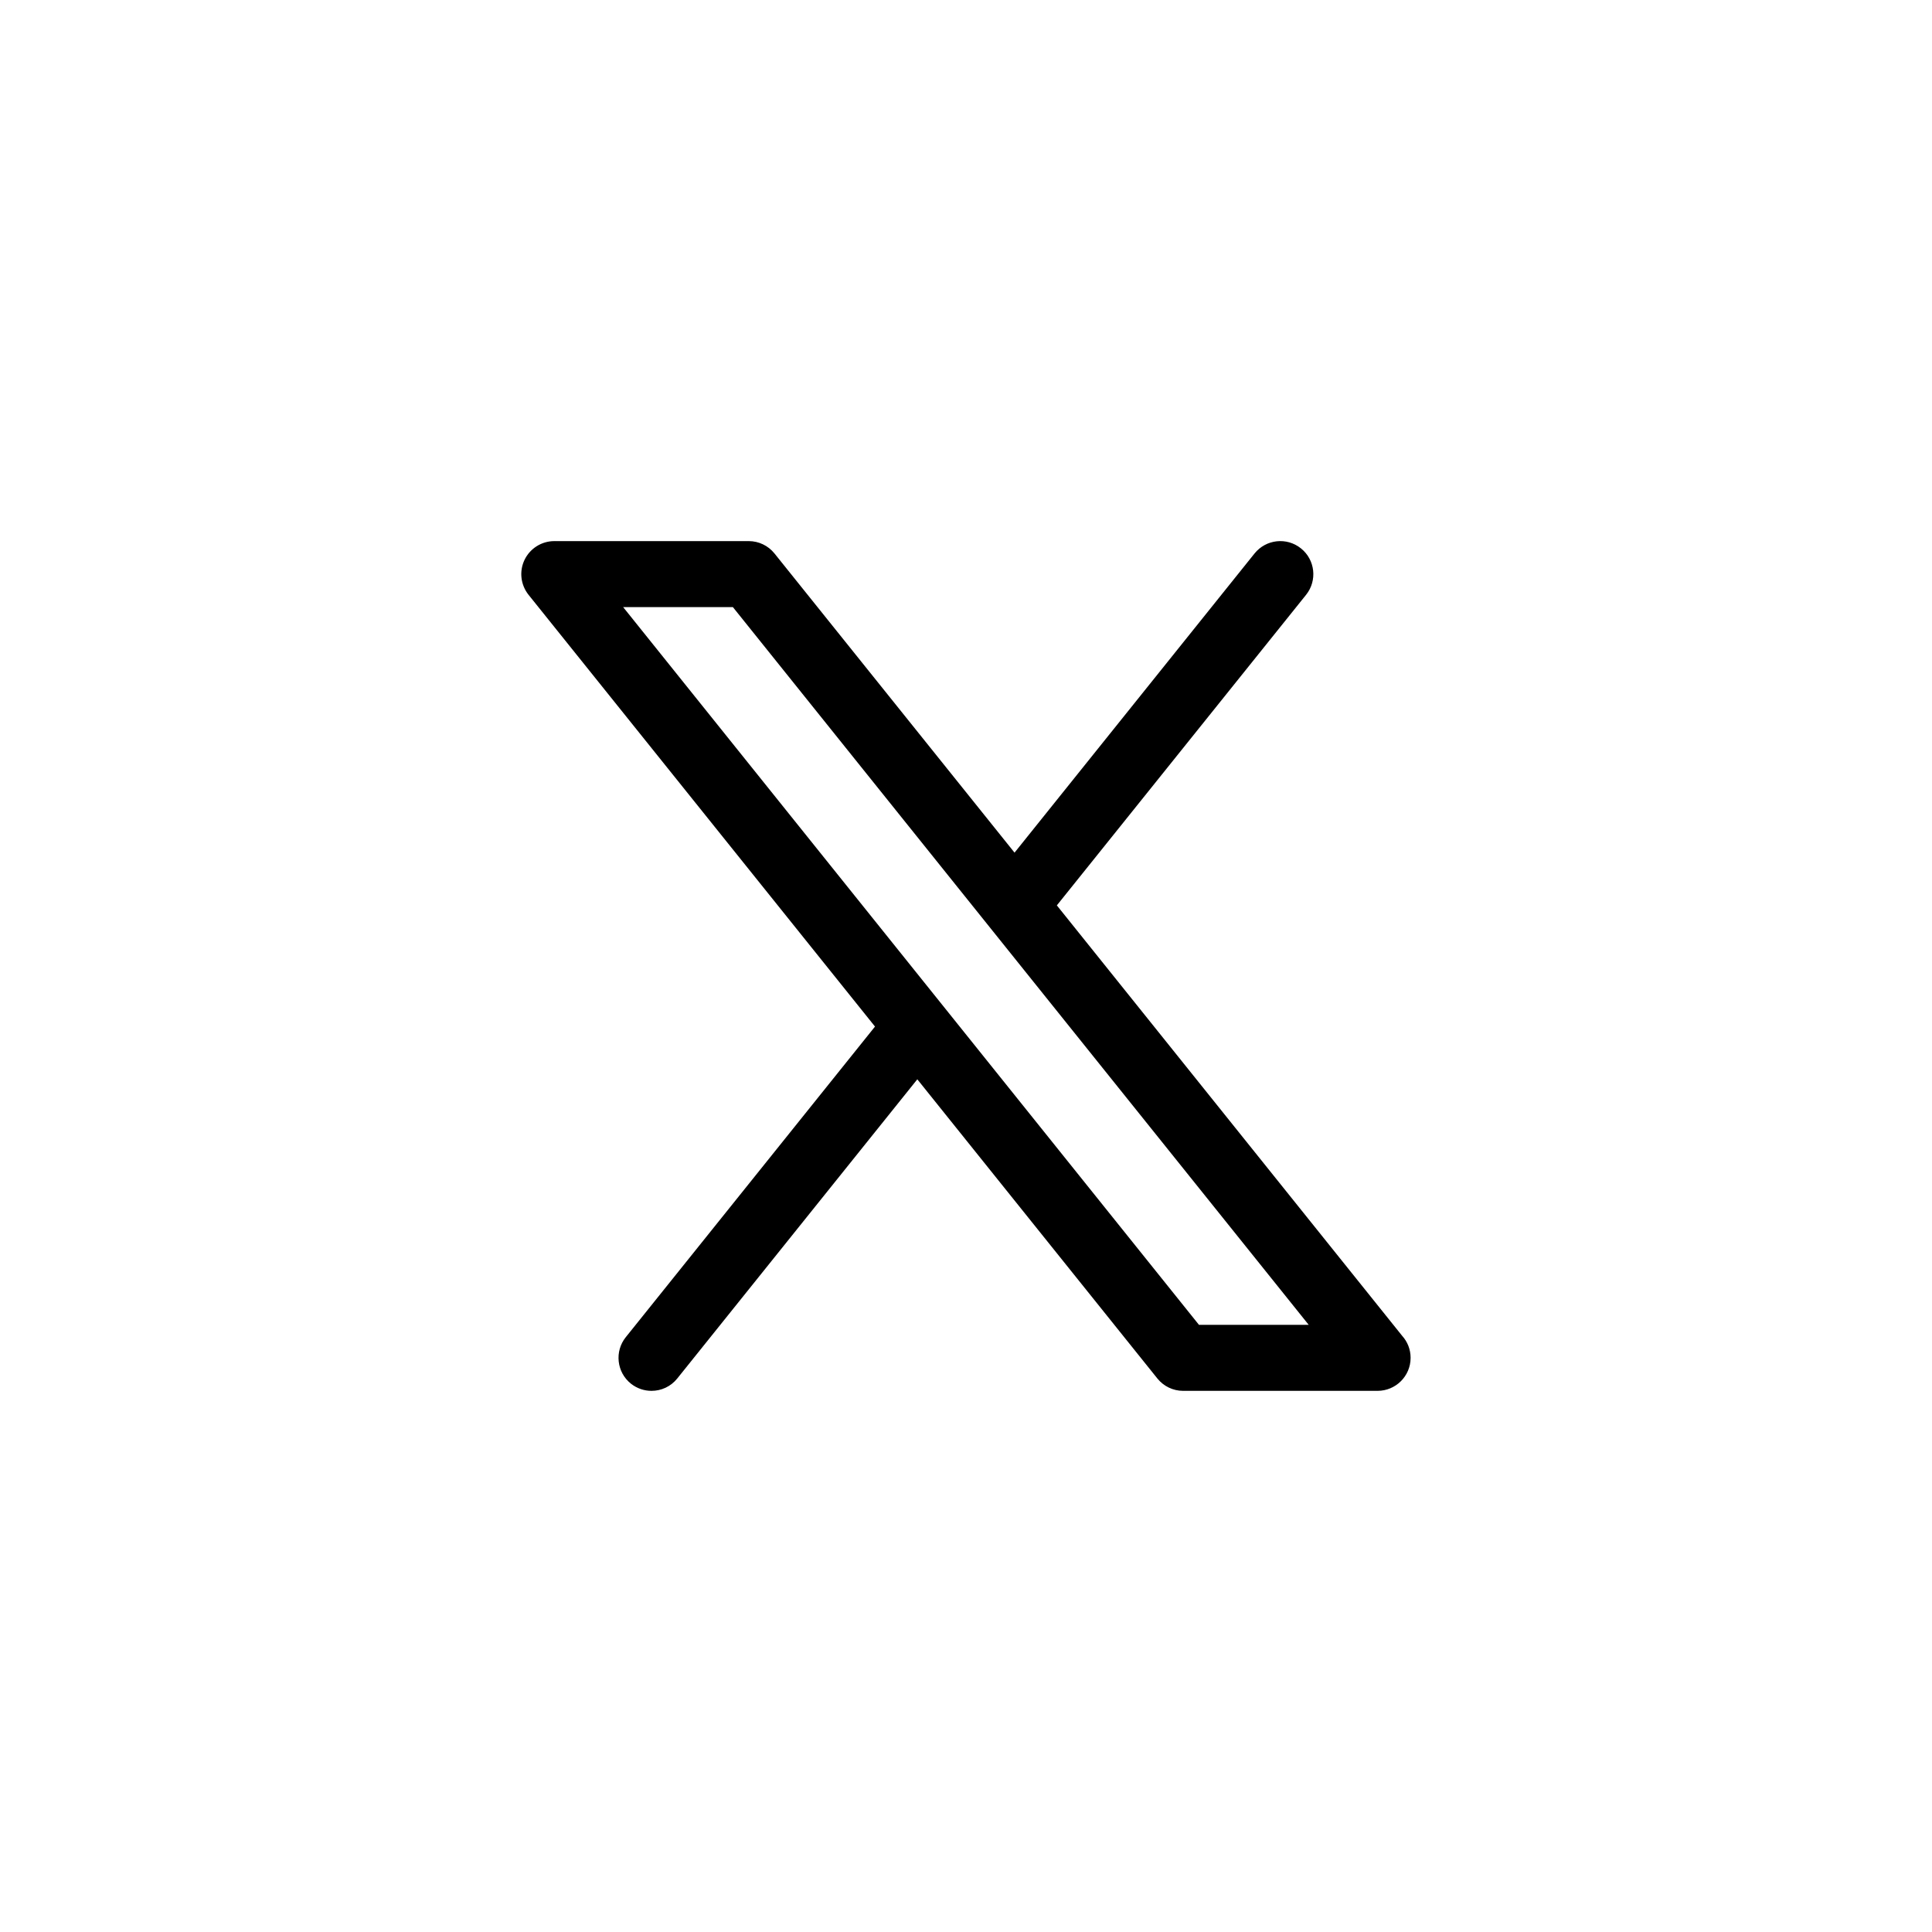 <svg width="40" height="40" viewBox="0 0 40 40" fill="none" xmlns="http://www.w3.org/2000/svg">
<rect x="0" y="0" width="40" height="40" fill="#808080" stroke="none"/>
<g clip-path="url(#clip0_4004_11254)">
<rect width="40" height="40" fill="white"/>
<path d="M21.881 18.745L27.041 12.315C27.277 12.02 27.23 11.59 26.935 11.354C26.641 11.117 26.211 11.164 25.974 11.459L21.005 17.653L16.035 11.459C15.905 11.297 15.709 11.203 15.502 11.203H11.477C11.214 11.203 10.974 11.354 10.86 11.591C10.746 11.828 10.779 12.109 10.943 12.315L18.116 21.254L12.956 27.685C12.72 27.979 12.767 28.41 13.061 28.646C13.188 28.747 13.338 28.796 13.489 28.796C13.689 28.796 13.887 28.709 14.022 28.54L18.992 22.346L23.962 28.54C24.092 28.702 24.288 28.796 24.495 28.796H28.52C28.898 28.796 29.205 28.49 29.205 28.113C29.205 27.938 29.14 27.779 29.032 27.659L21.881 18.745ZM24.823 27.429L12.902 12.57H15.174L27.095 27.429H24.823Z" fill="black"/>
</g>
<defs>
<clipPath id="clip0_4004_11254">
<rect width="40" height="40" fill="white"/>
</clipPath>
</defs>
</svg>
